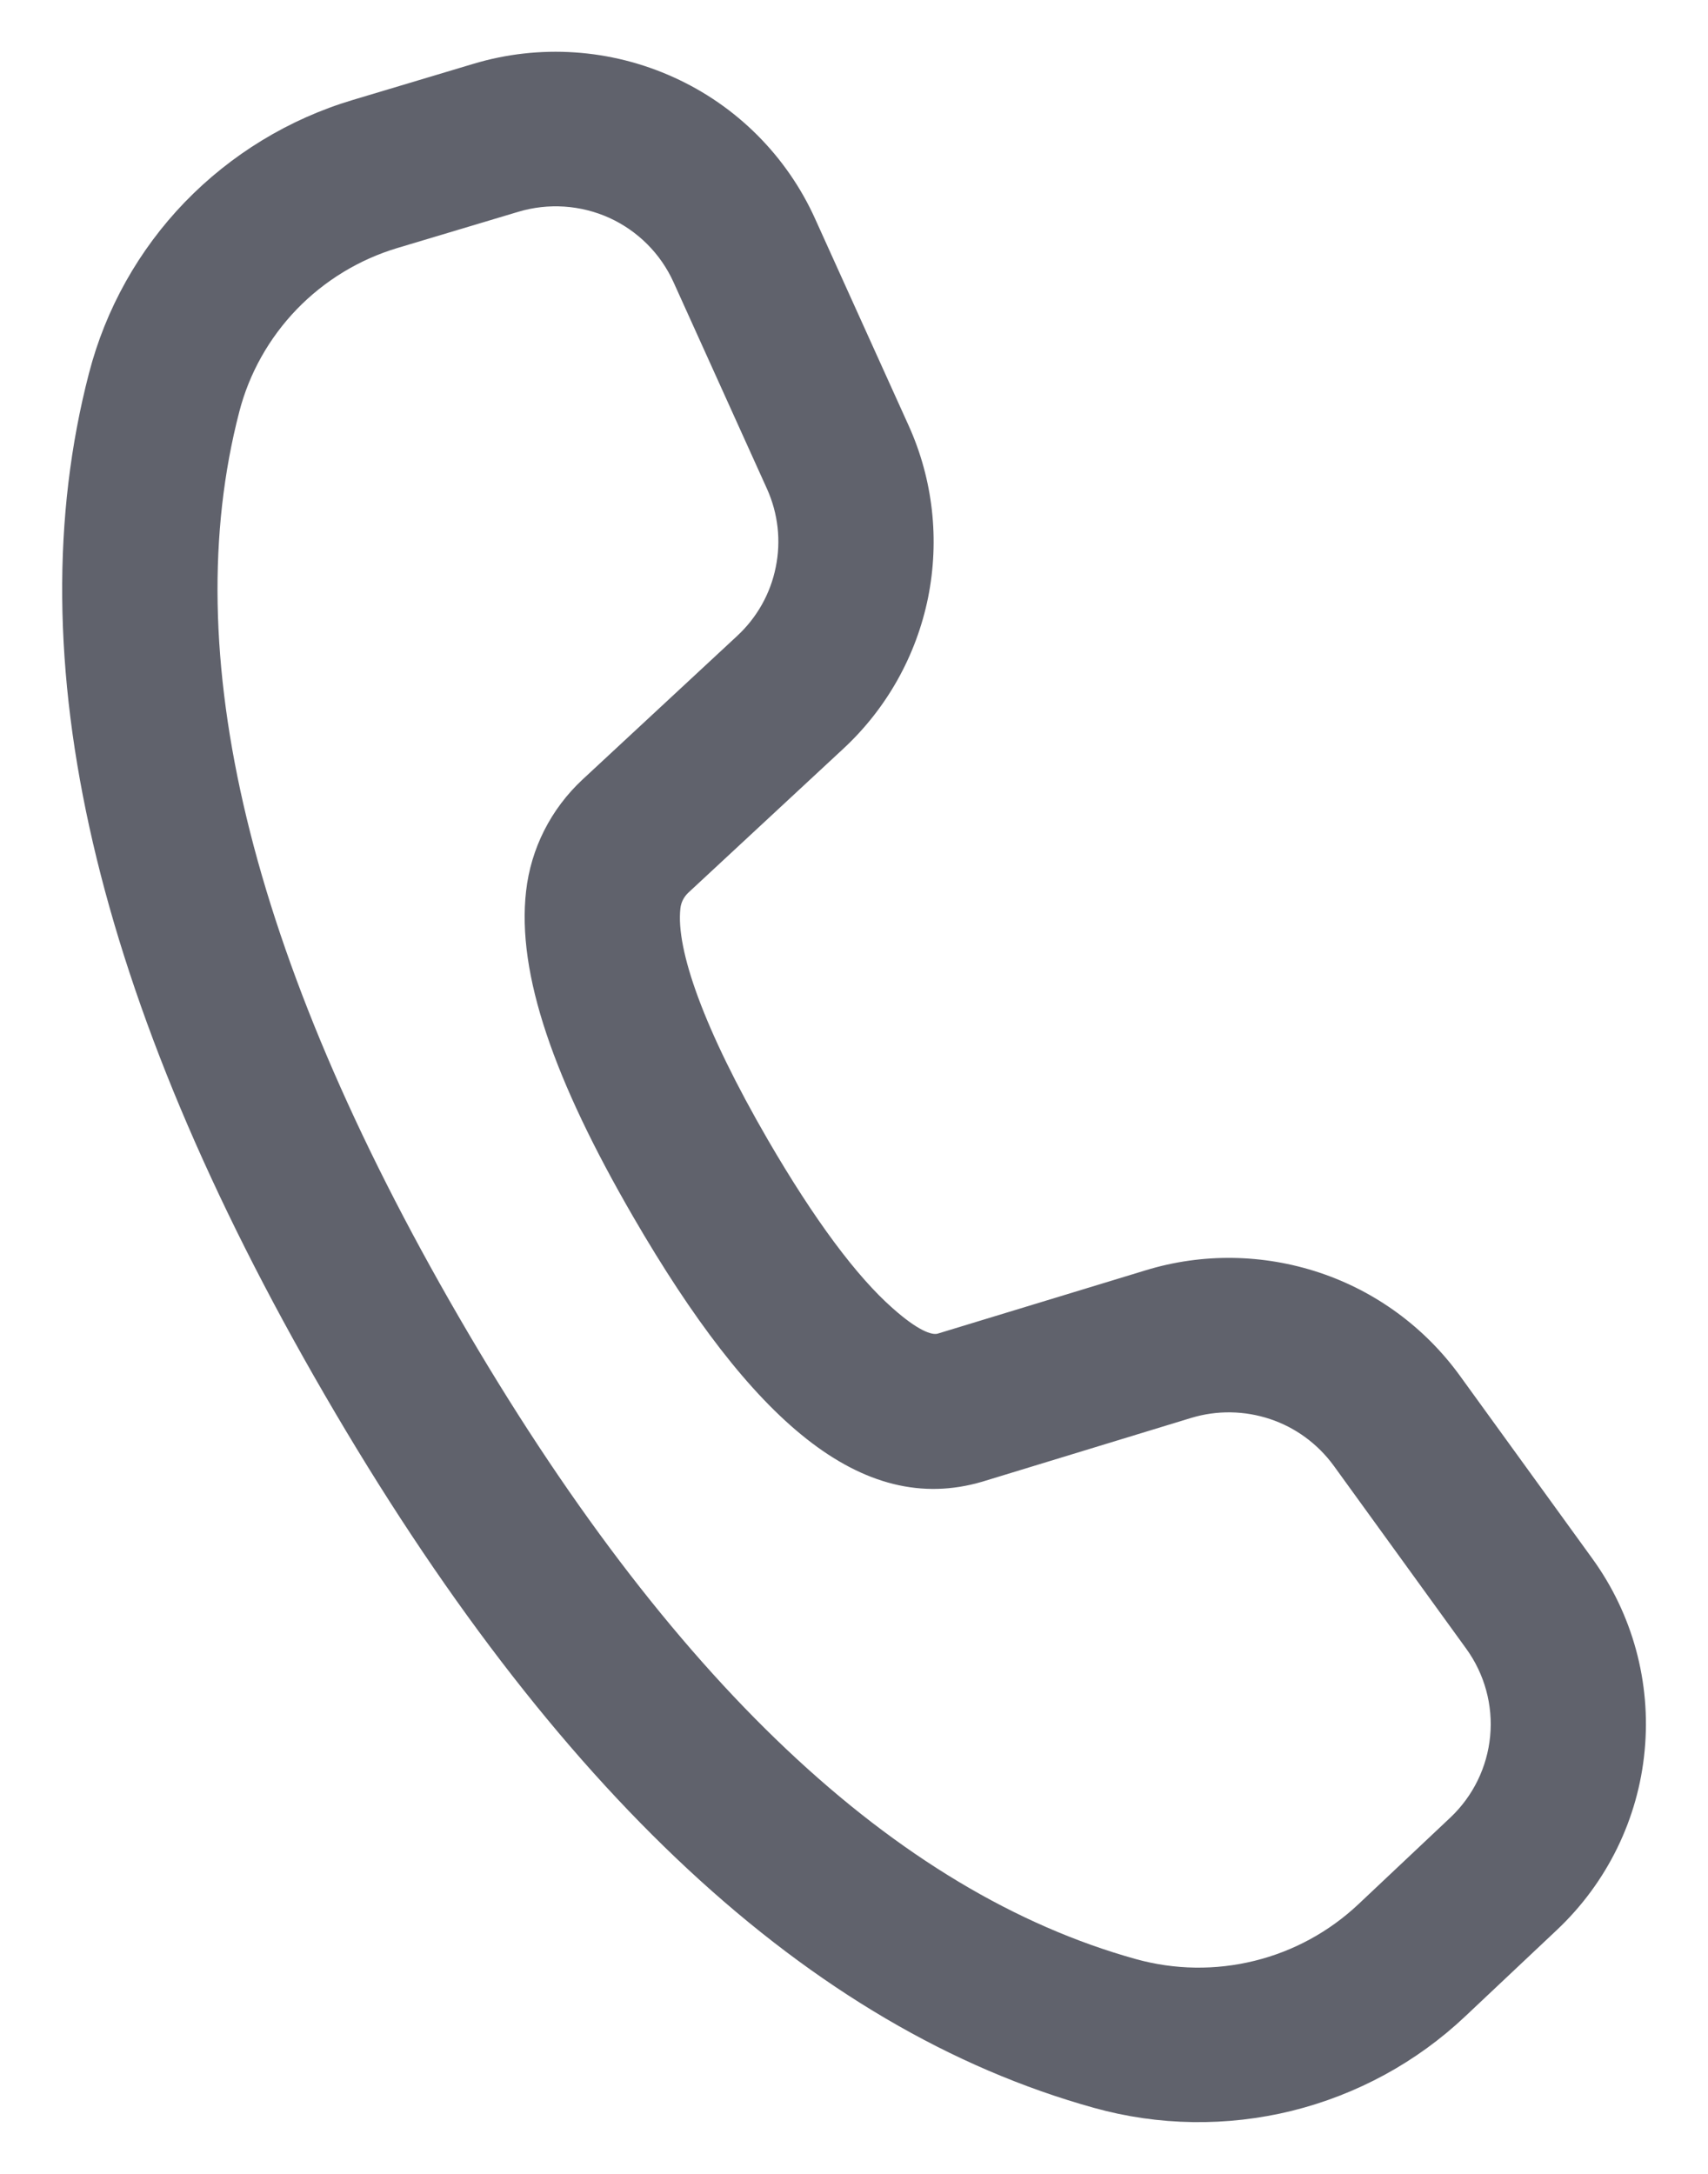 <svg xmlns="http://www.w3.org/2000/svg" width="11" height="14" viewBox="0 0 11 14" fill="none"><path d="M2.271 0.644L3.049 0.411C3.475 0.283 3.934 0.314 4.339 0.498C4.744 0.681 5.068 1.006 5.25 1.41L5.852 2.741C6.009 3.088 6.052 3.476 5.977 3.849C5.901 4.223 5.71 4.564 5.43 4.823L4.434 5.748C4.405 5.775 4.386 5.811 4.382 5.85C4.352 6.114 4.532 6.627 4.945 7.34C5.246 7.858 5.518 8.222 5.75 8.426C5.911 8.569 6 8.599 6.038 8.589L7.378 8.181C7.743 8.069 8.135 8.075 8.498 8.196C8.861 8.317 9.176 8.549 9.4 8.857L10.254 10.036C10.514 10.394 10.634 10.834 10.592 11.274C10.551 11.714 10.35 12.124 10.028 12.428L9.437 12.985C9.124 13.281 8.739 13.49 8.32 13.594C7.901 13.697 7.462 13.691 7.046 13.575C5.21 13.065 3.564 11.523 2.09 8.981C0.613 6.436 0.095 4.243 0.573 2.404C0.68 1.99 0.893 1.61 1.19 1.302C1.488 0.994 1.86 0.767 2.271 0.644ZM2.56 1.597C2.313 1.671 2.09 1.807 1.911 1.992C1.733 2.177 1.605 2.404 1.541 2.652C1.139 4.2 1.599 6.143 2.956 8.483C4.311 10.82 5.77 12.187 7.316 12.617C7.565 12.686 7.828 12.69 8.079 12.628C8.331 12.566 8.561 12.44 8.749 12.263L9.341 11.705C9.487 11.567 9.578 11.381 9.597 11.181C9.616 10.981 9.561 10.781 9.443 10.618L8.59 9.44C8.488 9.3 8.345 9.194 8.18 9.139C8.015 9.084 7.837 9.081 7.67 9.132L6.327 9.542C5.547 9.772 4.839 9.148 4.079 7.838C3.567 6.955 3.328 6.272 3.388 5.74C3.419 5.464 3.548 5.21 3.752 5.02L4.748 4.095C4.875 3.977 4.962 3.823 4.996 3.653C5.031 3.483 5.011 3.307 4.94 3.149L4.338 1.818C4.255 1.634 4.108 1.487 3.924 1.403C3.74 1.32 3.532 1.306 3.338 1.364L2.56 1.597Z" fill="#60626C"></path></svg>
